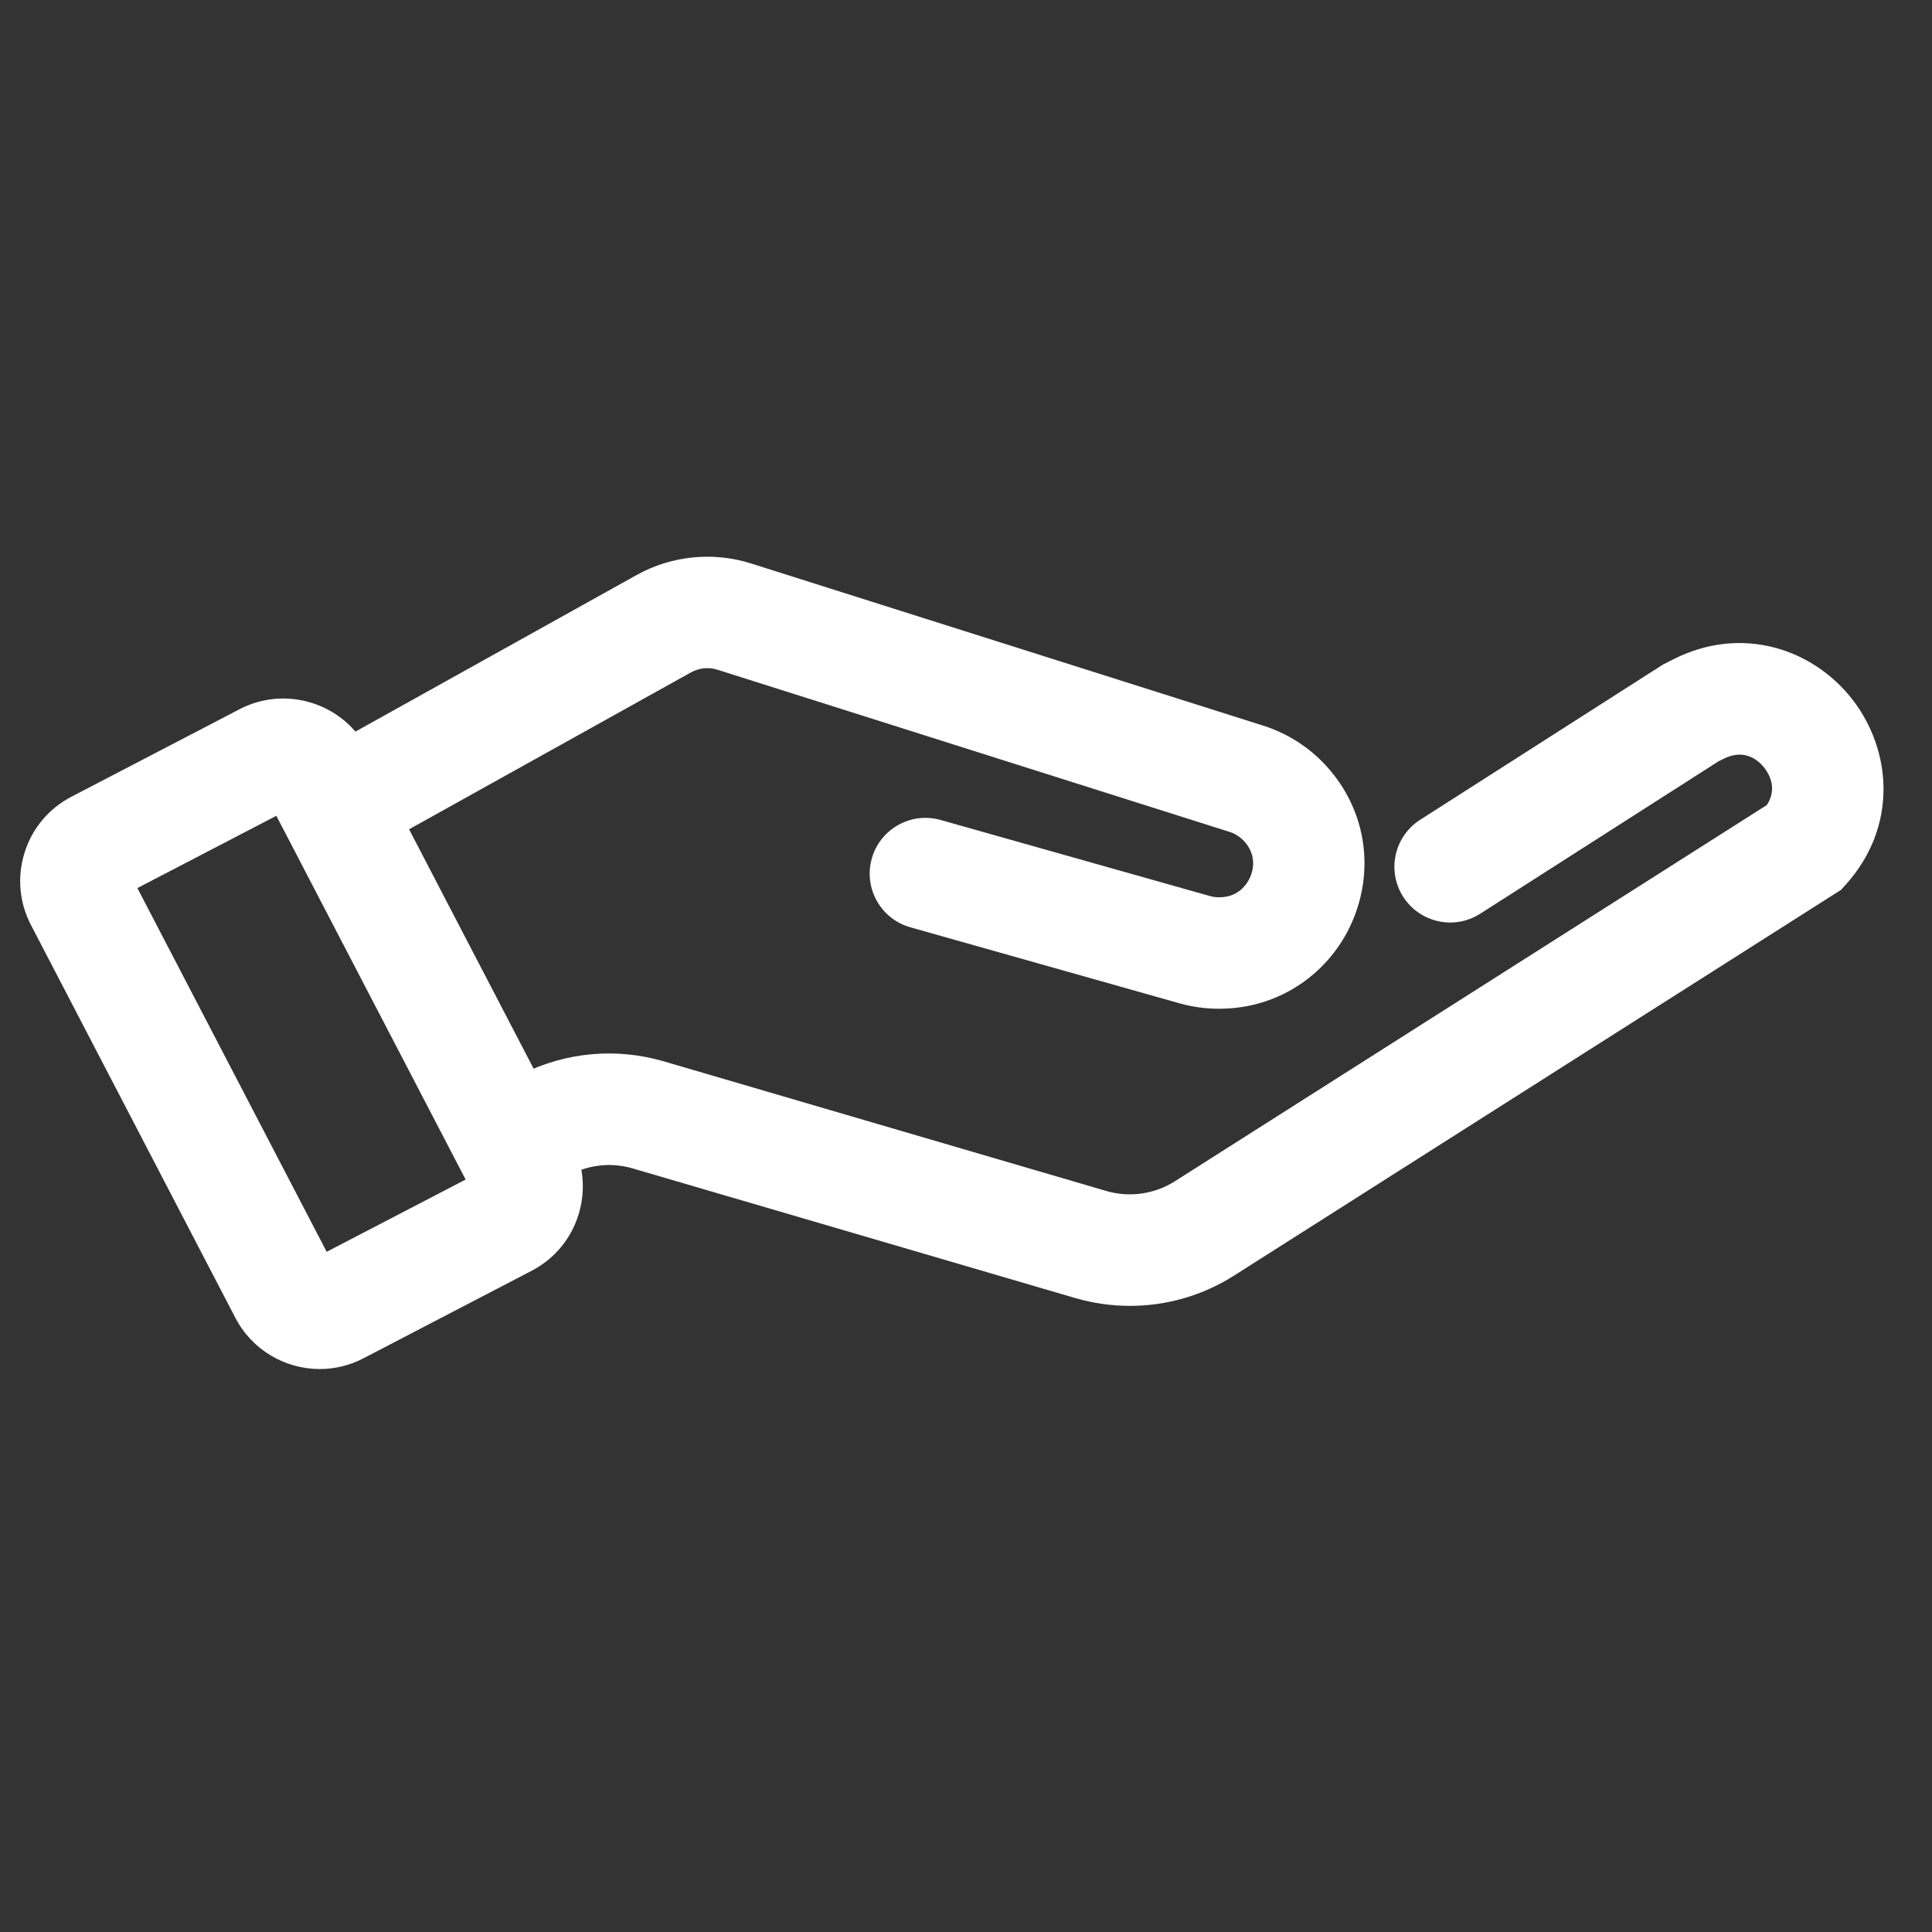 <?xml version="1.0" encoding="utf-8"?>
<!-- Generator: Adobe Illustrator 26.0.2, SVG Export Plug-In . SVG Version: 6.00 Build 0)  -->
<svg version="1.1" xmlns="http://www.w3.org/2000/svg" xmlns:xlink="http://www.w3.org/1999/xlink" x="0px" y="0px"
	 viewBox="0 0 2080 2080" style="enable-background:new 0 0 2080 2080;" xml:space="preserve">
<rect x="0" y="0" width="2080" height="2080" fill="#333333" stroke="none"/>
<style type="text/css">
	.st0{fill:#fff;}
</style>
<g id="Layer_1">
</g>
<g id="Layer_2">
	<g>
		<path class="st0" d="M1312.8,1086h-0.8c-14.3,0-28.6-2-42.4-5.9L980,998.3c-31.9-9-50.4-42.2-41.4-74.1
			c9-31.9,42.2-50.4,74.1-41.4l289.6,81.8c3.2,0.9,6.5,1.4,9.8,1.4h0.8c21.1,0,30-15,32.9-21.4c2.9-6.4,8-23.1-6.2-38.8
			c-4.3-4.7-9.8-8.3-15.9-10.2L772.3,721c-9.4-3-19.8-1.9-28.4,2.9L405.4,912.3c-29,16.1-65.5,5.7-81.6-23.2
			c-16.1-29-5.7-65.5,23.2-81.6L685.5,619c37.4-20.8,82.2-25.3,123-12.4l551.4,174.6c26.4,8.4,50.2,23.6,68.7,44.2
			c21.3,23.6,34.8,52.4,39,83.2c3.9,28.6-0.4,57.9-12.2,84.6s-30.8,49.5-54.6,65.8C1375,1076.7,1344.6,1086,1312.8,1086z"/>
		<path class="st0" d="M1216.4,1405.9c-19.8,0-39.7-2.8-59.1-8.5l-476.2-139.5c-21.9-6.4-45.3-4.3-65.7,5.9l-34.9,17.4
			c-8.6,4.3-17.8,6.3-26.8,6.3c-22,0-43.2-12.2-53.7-33.2c-14.8-29.6-2.8-65.7,26.8-80.5l34.9-17.4c47.6-23.8,102-28.7,153.1-13.7
			l476.2,139.5c24.9,7.3,51.8,3.5,73.8-10.4l637.4-405.1c11.6-17.7,2.4-33.5-2.5-39.8c-5.4-7-20.4-21.9-44-10l-5.8,2.9l-256.3,163.9
			c-27.9,17.9-65,9.7-82.9-18.2c-17.9-27.9-9.7-65,18.2-82.9l261.4-167.1l11.2-5.7c35.4-17.9,73.5-22.2,110.1-12.3
			c32.5,8.8,62.1,28.7,83.2,56.2c21.1,27.5,32.8,61.2,33,94.9c0.2,37.9-13.7,73.6-40.1,103.2l-5.6,6.2l-652.9,414.9
			C1295.1,1394.8,1256,1405.9,1216.4,1405.9z"/>
		<path class="st0" d="M344.3,1473.9c-37,0-72.7-20.1-90.9-55.1l-220.1-423c-12.6-24.2-15-51.9-6.8-78c8.2-26.1,26.1-47.4,50.3-60
			l181-94.2c24.2-12.6,51.9-15,78-6.8c26.1,8.2,47.4,26.1,60,50.3l220.1,423c12.6,24.2,15,51.9,6.8,78c-8.2,26.1-26.1,47.4-50.3,60
			l-181,94.2C376.3,1470.2,360.2,1473.9,344.3,1473.9z M147.9,956.1l203.8,391.6l149.6-77.8L297.5,878.3L147.9,956.1z M517,1261.8
			C517,1261.8,516.9,1261.8,517,1261.8L517,1261.8z"/>
	</g>
</g>
</svg>
